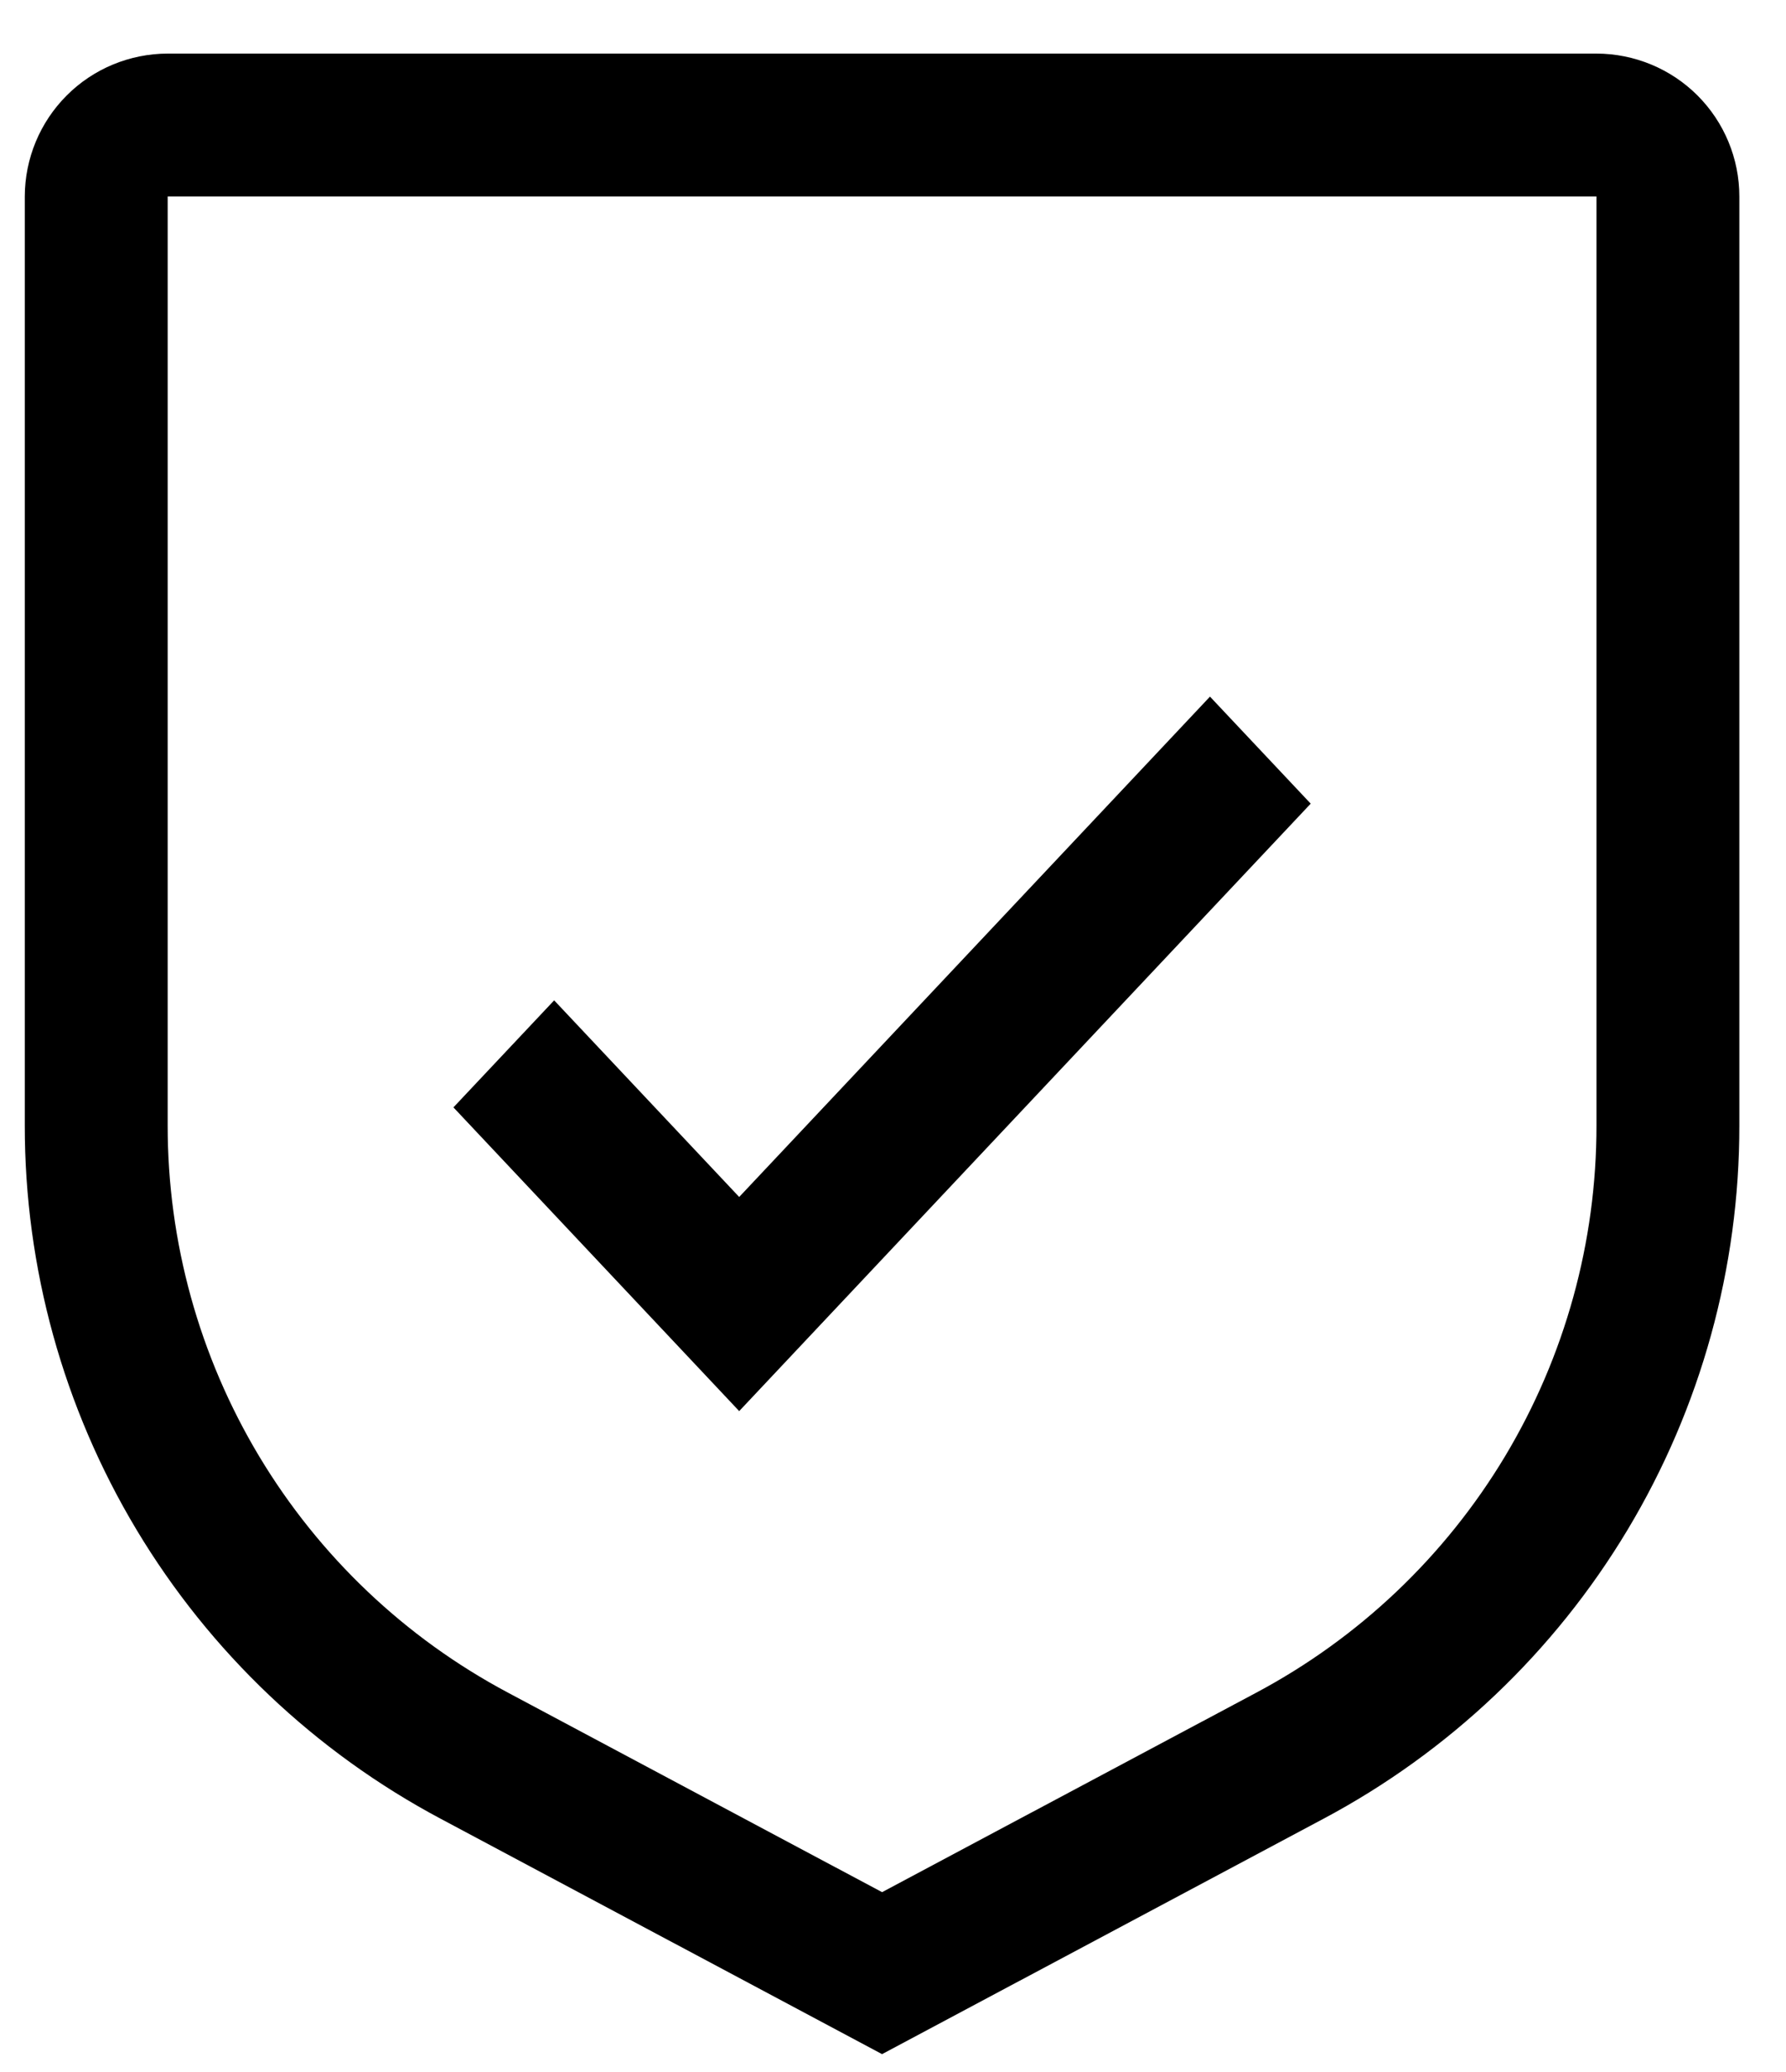 <svg width="25" height="29" viewBox="0 0 25 29" fill="none" xmlns="http://www.w3.org/2000/svg"><path d="M10.347 16.753L7.757 14.001L6.347 15.499L10.347 19.75L18.347 11.248L16.937 9.75L10.347 16.753Z" fill="#000"/><path d="M12.347 28.75L6.171 25.457C4.41 24.52 2.938 23.122 1.912 21.412C0.886 19.702 0.345 17.744 0.347 15.75V2.75C0.348 2.22 0.559 1.711 0.934 1.336C1.308 0.961 1.817 0.751 2.347 0.75H22.347C22.877 0.751 23.386 0.961 23.761 1.336C24.136 1.711 24.347 2.22 24.347 2.75V15.75C24.349 17.744 23.808 19.702 22.782 21.412C21.756 23.122 20.284 24.52 18.523 25.457L12.347 28.75ZM2.347 2.75V15.75C2.346 17.382 2.788 18.983 3.628 20.383C4.468 21.782 5.672 22.926 7.113 23.692L12.347 26.483L17.581 23.693C19.022 22.927 20.227 21.782 21.067 20.383C21.906 18.984 22.349 17.382 22.347 15.75V2.75H2.347Z" fill="#000"/></svg>
